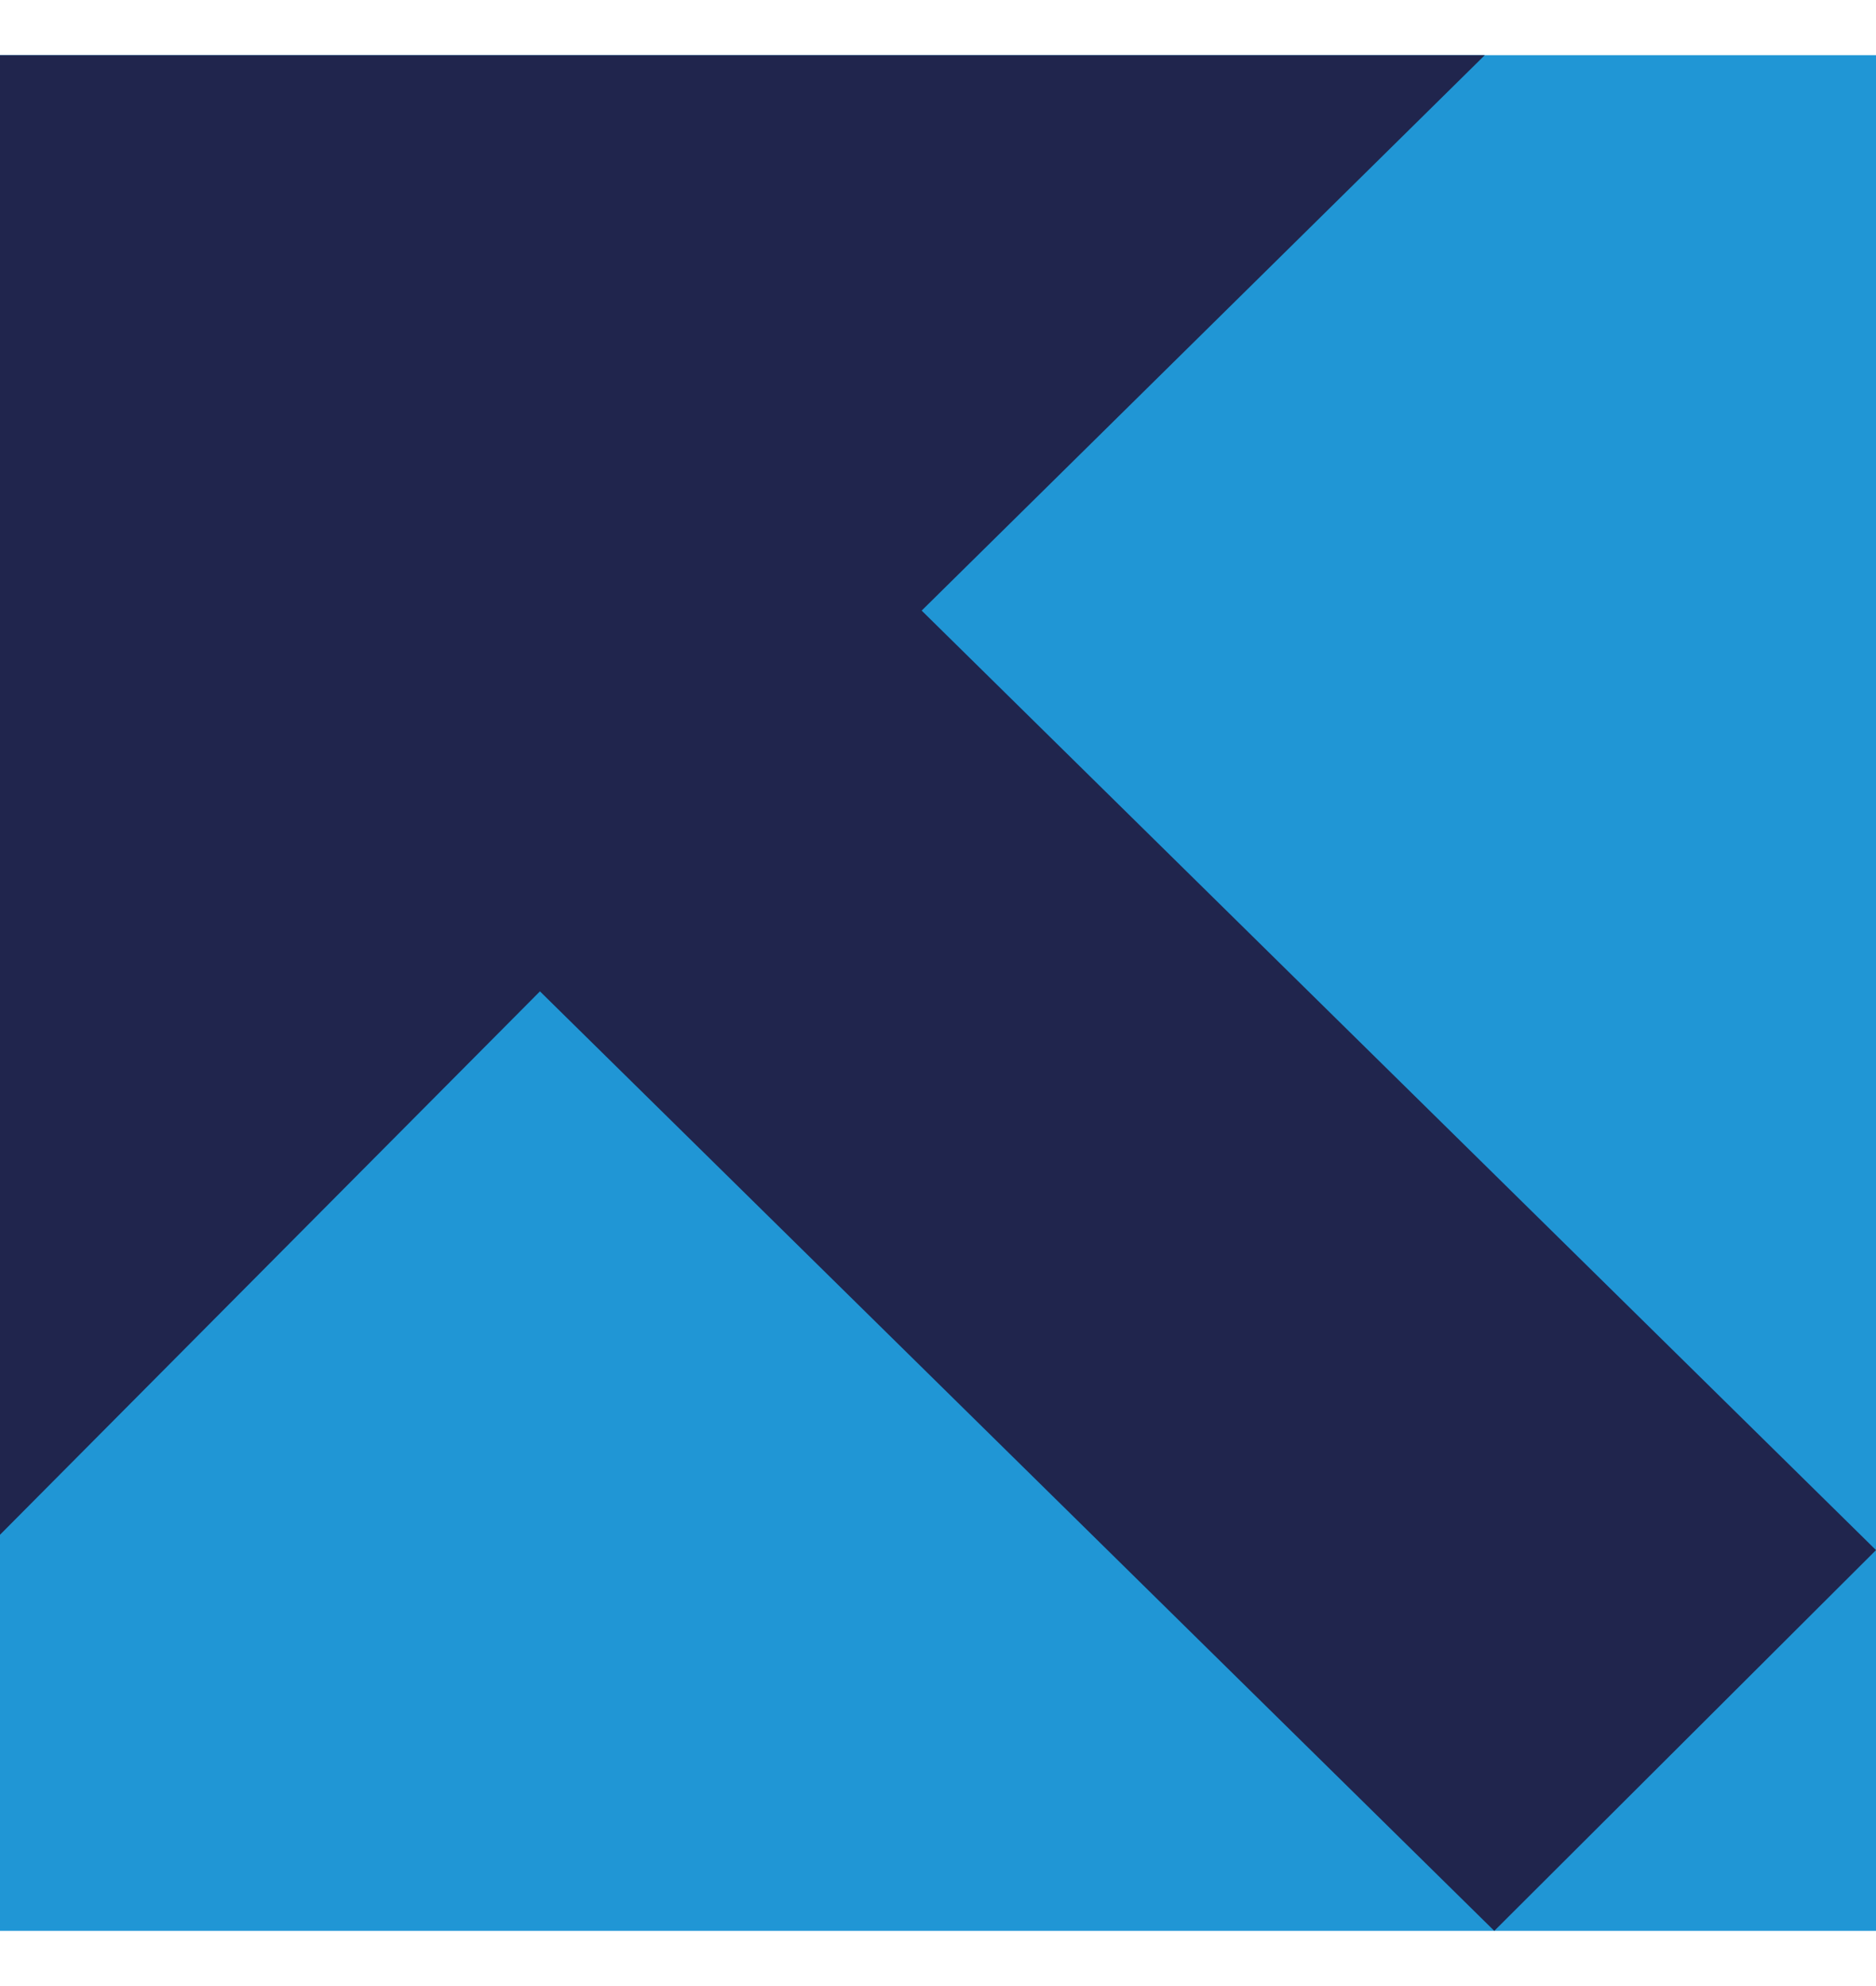 <svg width="17" height="18" viewBox="0 0 17 18" fill="none" xmlns="http://www.w3.org/2000/svg">
<rect width="17" height="17" transform="translate(0 17.5) rotate(-90)" fill="#2096D5"/>
<path d="M-7.43094e-07 0.5L-1.56941e-07 13.91L4.893 8.985L13.541 17.5L17 14.049L8.352 5.534L13.455 0.5L-7.43094e-07 0.5Z" fill="#20254D"/>
</svg>
